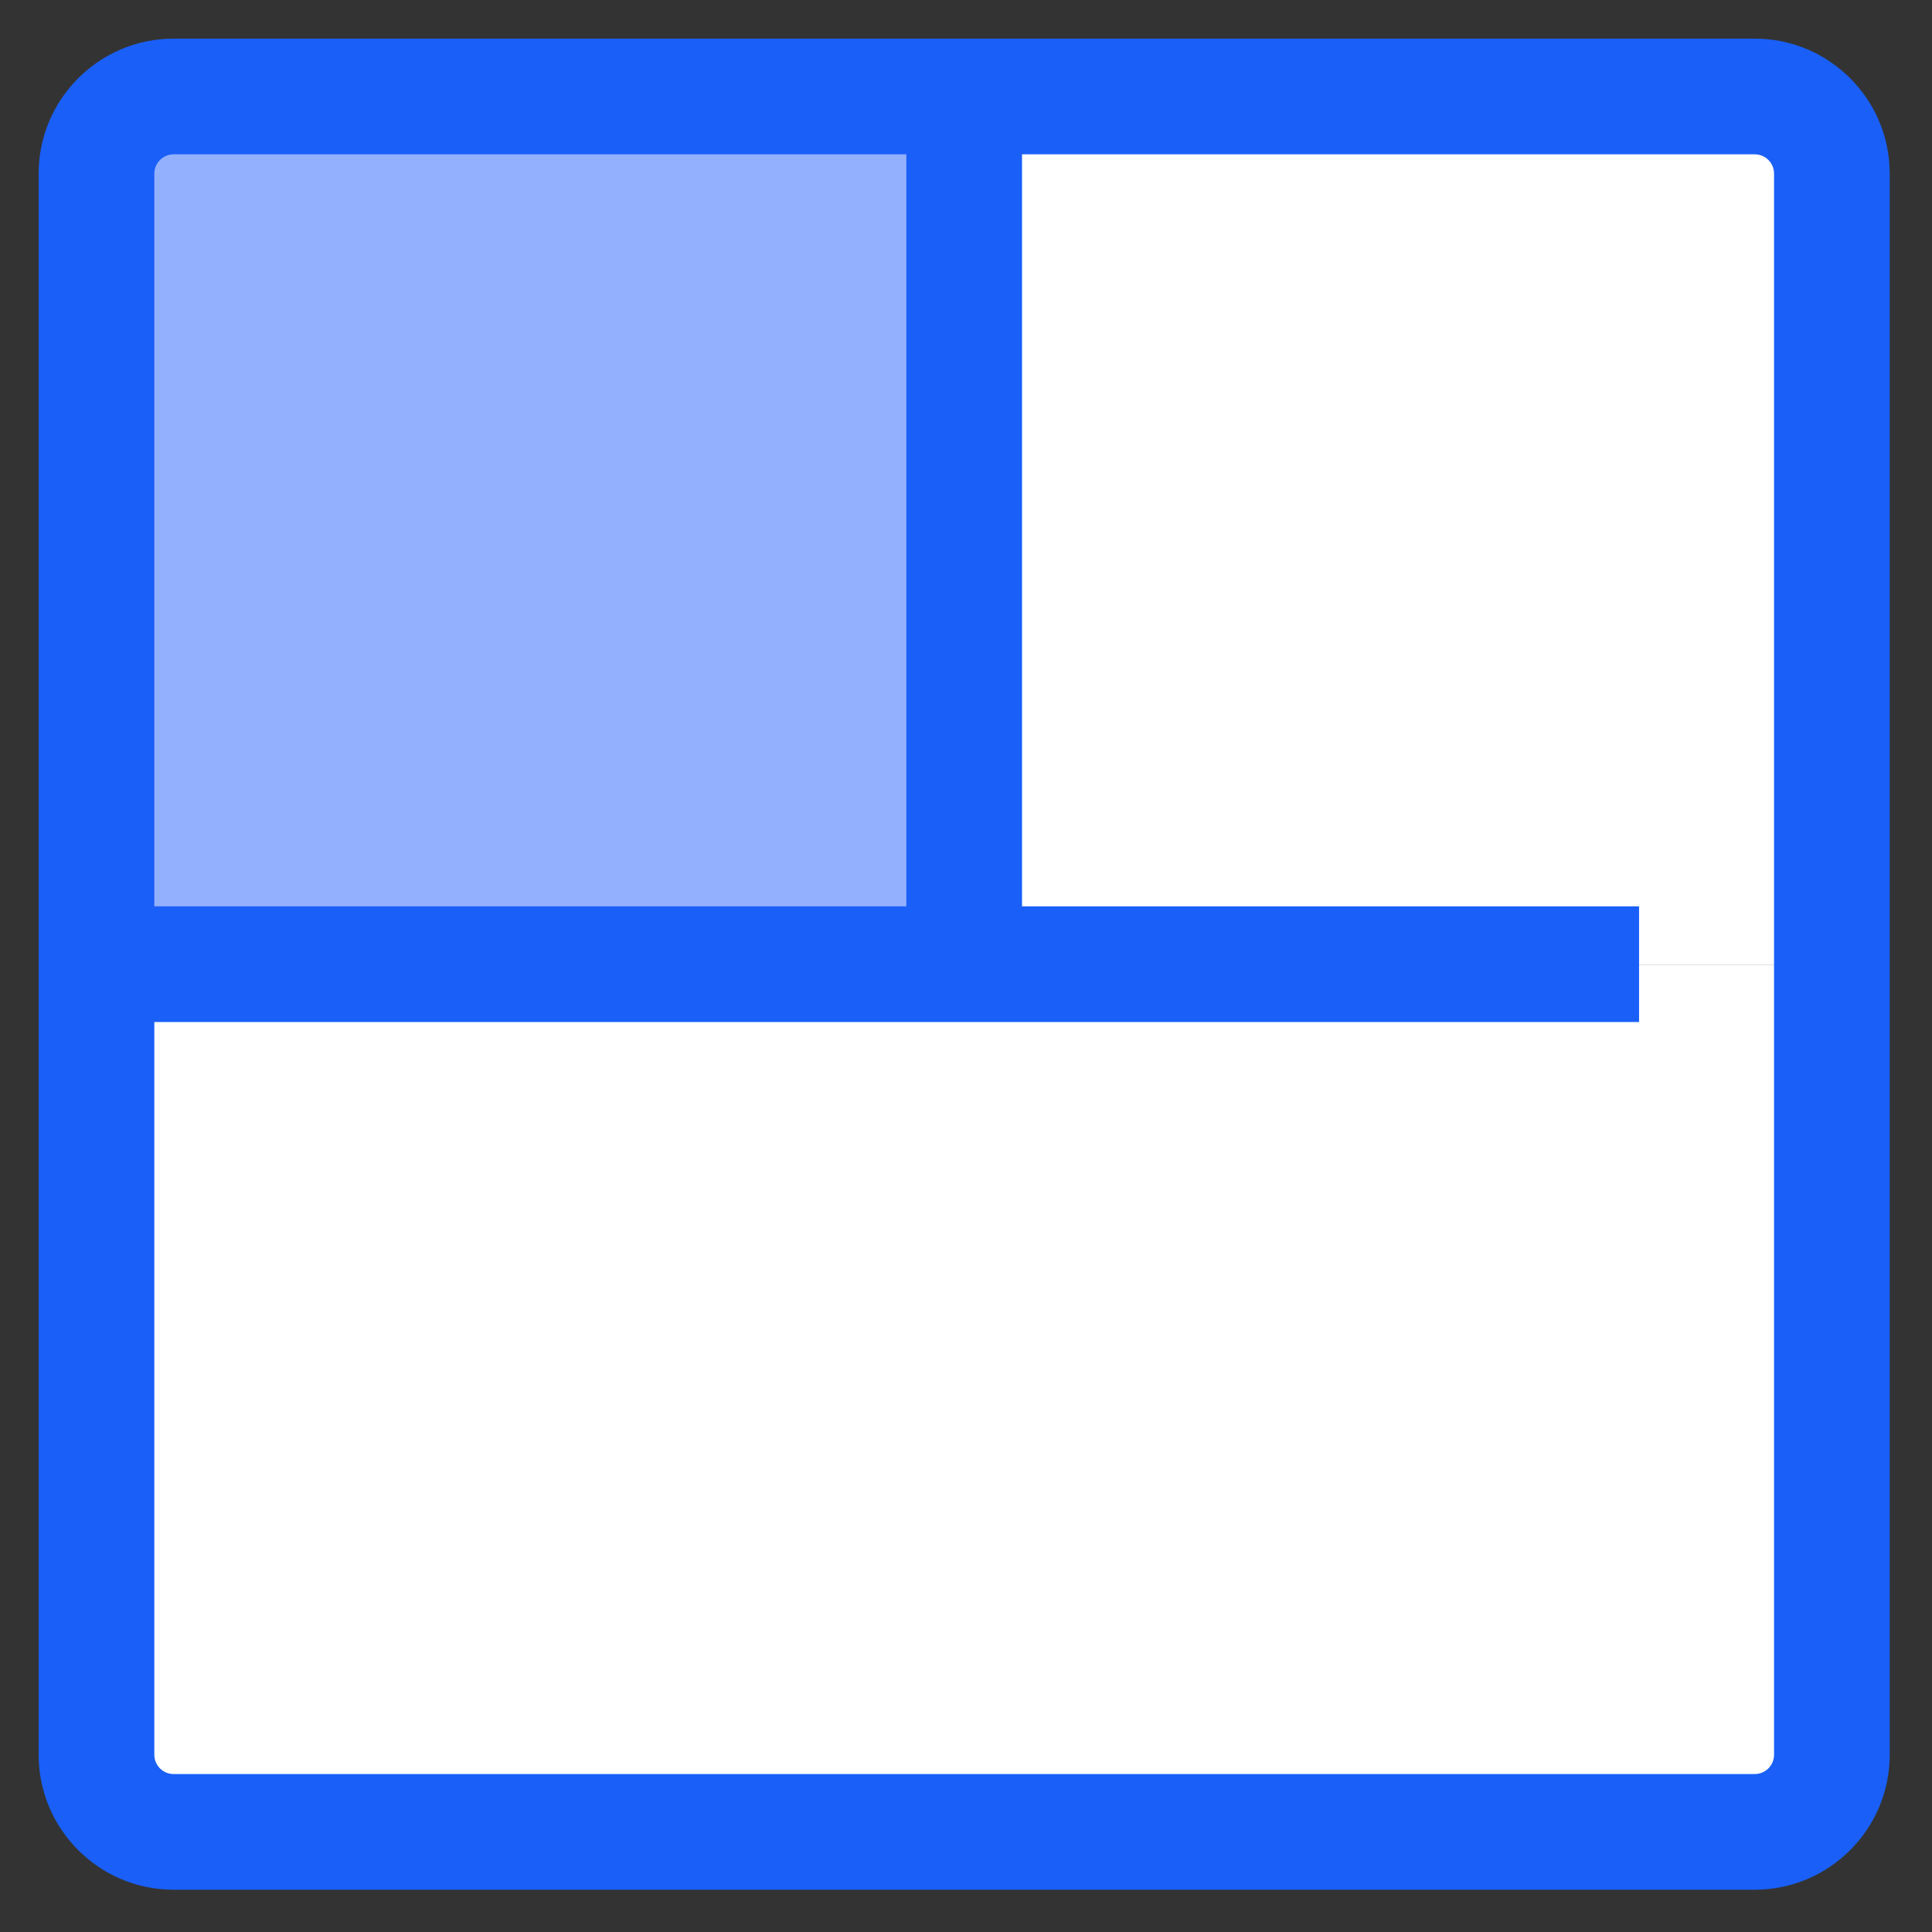 <?xml version="1.0" encoding="UTF-8"?>
<svg width="50px" height="50px" viewBox="0 0 50 50" version="1.1" xmlns="http://www.w3.org/2000/svg" xmlns:xlink="http://www.w3.org/1999/xlink">
    <rect x="0" y="0" width="50" height="50" fill="#333333" stroke="none"/>
    <title>Line-Rich-menu</title>
    <g id="Line-Rich-menu" stroke="none" stroke-width="1" fill="none" fill-rule="evenodd">
        <g id="sections" transform="translate(1, 1)" fill-rule="nonzero">
            <g id="Color" transform="translate(1.565, 1.565)">
                <path d="M44.745,4.023 L44.745,22.411 L22.38,22.411 L22.38,0.047 L40.769,0.047 C42.956,0.047 44.745,1.836 44.745,4.023 Z" id="Path" fill="#FFFFFF"></path>
                <path d="M22.38,0.047 L22.38,22.411 L0.016,22.411 L0.016,4.023 C0.016,1.836 1.805,0.047 3.992,0.047 L22.38,0.047 Z" id="Path" fill="#92B0FD"></path>
                <path d="M44.745,22.411 L44.745,40.8 C44.745,42.987 42.956,44.776 40.769,44.776 L3.992,44.776 C1.805,44.776 0.016,42.987 0.016,40.8 L0.016,22.411 L44.745,22.411 Z" id="Path" fill="#FFFFFF"></path>
            </g>
            <g id="Layer_2" fill="#1A5FF8">
                <polygon id="Path" points="22.456 1.497 25.45 1.497 25.45 23.953 22.456 23.953"></polygon>
                <polygon id="Path" points="1.497 22.456 41.419 22.456 41.419 25.45 1.497 25.45"></polygon>
                <path d="M44.413,47.906 L3.493,47.906 C1.567,47.906 0,46.339 0,44.413 L0,3.493 C0,1.567 1.567,0 3.493,0 L44.413,0 C46.339,0 47.906,1.567 47.906,3.493 L47.906,44.413 C47.906,46.339 46.339,47.906 44.413,47.906 Z M3.493,2.994 C3.218,2.994 2.994,3.218 2.994,3.493 L2.994,44.413 C2.994,44.689 3.218,44.912 3.493,44.912 L44.413,44.912 C44.689,44.912 44.912,44.689 44.912,44.413 L44.912,3.493 C44.912,3.218 44.689,2.994 44.413,2.994 L3.493,2.994 Z" id="Shape"></path>
            </g>
        </g>
    </g>
</svg>